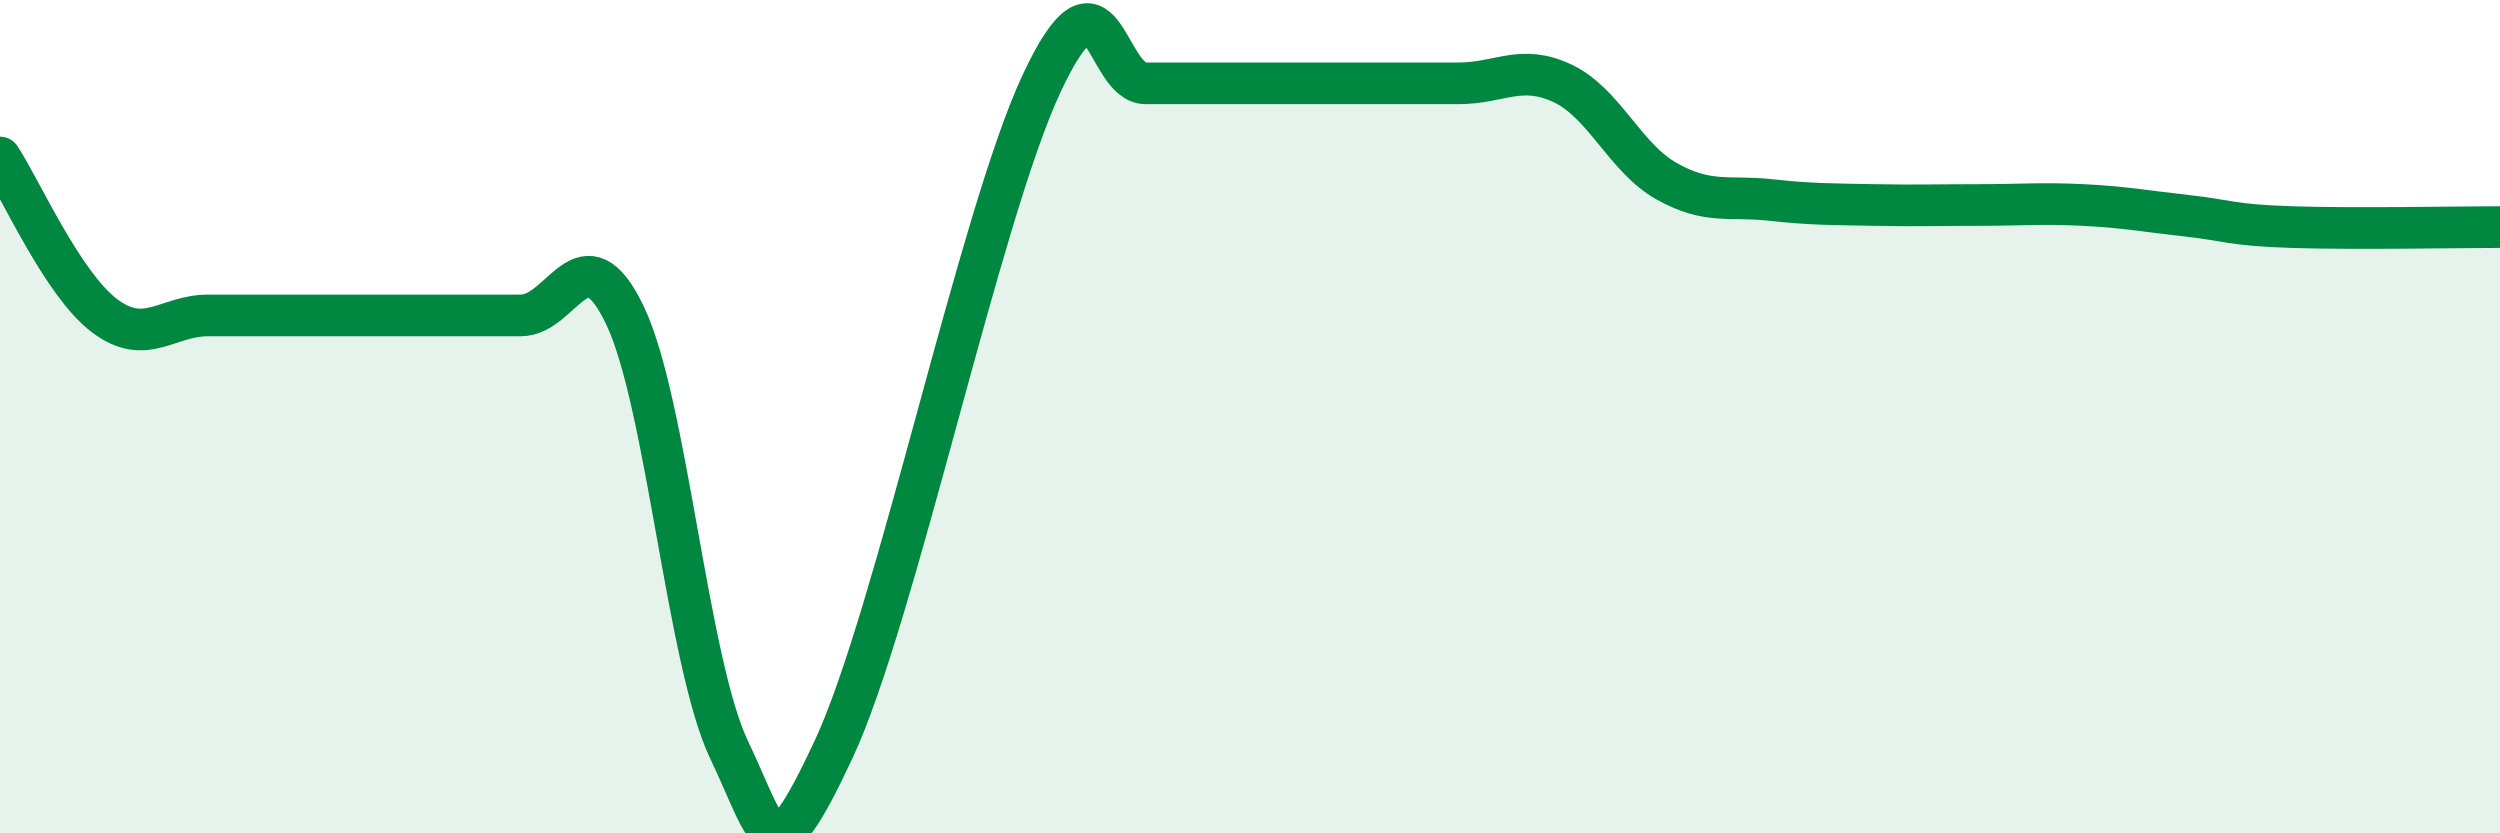 
    <svg width="60" height="20" viewBox="0 0 60 20" xmlns="http://www.w3.org/2000/svg">
      <path
        d="M 0,3.78 C 0.5,4.54 1.5,6.81 2.5,7.57 C 3.5,8.33 4,7.57 5,7.57 C 6,7.57 6.5,7.57 7.5,7.57 C 8.5,7.57 9,7.57 10,7.57 C 11,7.57 11.5,7.57 12.5,7.57 C 13.5,7.57 14,5.48 15,7.57 C 16,9.66 16.5,15.91 17.5,18 C 18.5,20.09 18.5,21.2 20,18 C 21.5,14.8 23.5,5.2 25,2 C 26.5,-1.2 26.5,2 27.5,2 C 28.5,2 29,2 30,2 C 31,2 31.5,2 32.5,2 C 33.5,2 34,2 35,2 C 36,2 36.5,1.53 37.5,2 C 38.5,2.47 39,3.79 40,4.35 C 41,4.91 41.5,4.69 42.5,4.8 C 43.5,4.91 44,4.9 45,4.92 C 46,4.94 46.5,4.92 47.5,4.92 C 48.5,4.92 49,4.87 50,4.92 C 51,4.97 51.5,5.07 52.5,5.18 C 53.5,5.29 53.5,5.4 55,5.45 C 56.5,5.5 59,5.45 60,5.45L60 20L0 20Z"
        fill="#008740"
        opacity="0.1"
        stroke-linecap="round"
        stroke-linejoin="round"
      />
      <path
        d="M 0,3.78 C 0.5,4.54 1.5,6.81 2.5,7.57 C 3.5,8.33 4,7.57 5,7.57 C 6,7.57 6.5,7.57 7.5,7.57 C 8.5,7.57 9,7.57 10,7.57 C 11,7.57 11.5,7.57 12.5,7.57 C 13.5,7.57 14,5.48 15,7.57 C 16,9.66 16.5,15.91 17.5,18 C 18.5,20.09 18.5,21.2 20,18 C 21.5,14.8 23.5,5.2 25,2 C 26.5,-1.2 26.5,2 27.5,2 C 28.5,2 29,2 30,2 C 31,2 31.5,2 32.5,2 C 33.5,2 34,2 35,2 C 36,2 36.5,1.53 37.5,2 C 38.5,2.47 39,3.79 40,4.35 C 41,4.91 41.5,4.69 42.5,4.8 C 43.5,4.91 44,4.9 45,4.92 C 46,4.94 46.5,4.92 47.5,4.92 C 48.5,4.92 49,4.87 50,4.92 C 51,4.97 51.5,5.07 52.5,5.18 C 53.5,5.29 53.5,5.4 55,5.45 C 56.5,5.5 59,5.45 60,5.45"
        stroke="#008740"
        stroke-width="1"
        fill="none"
        stroke-linecap="round"
        stroke-linejoin="round"
      />
    </svg>
  